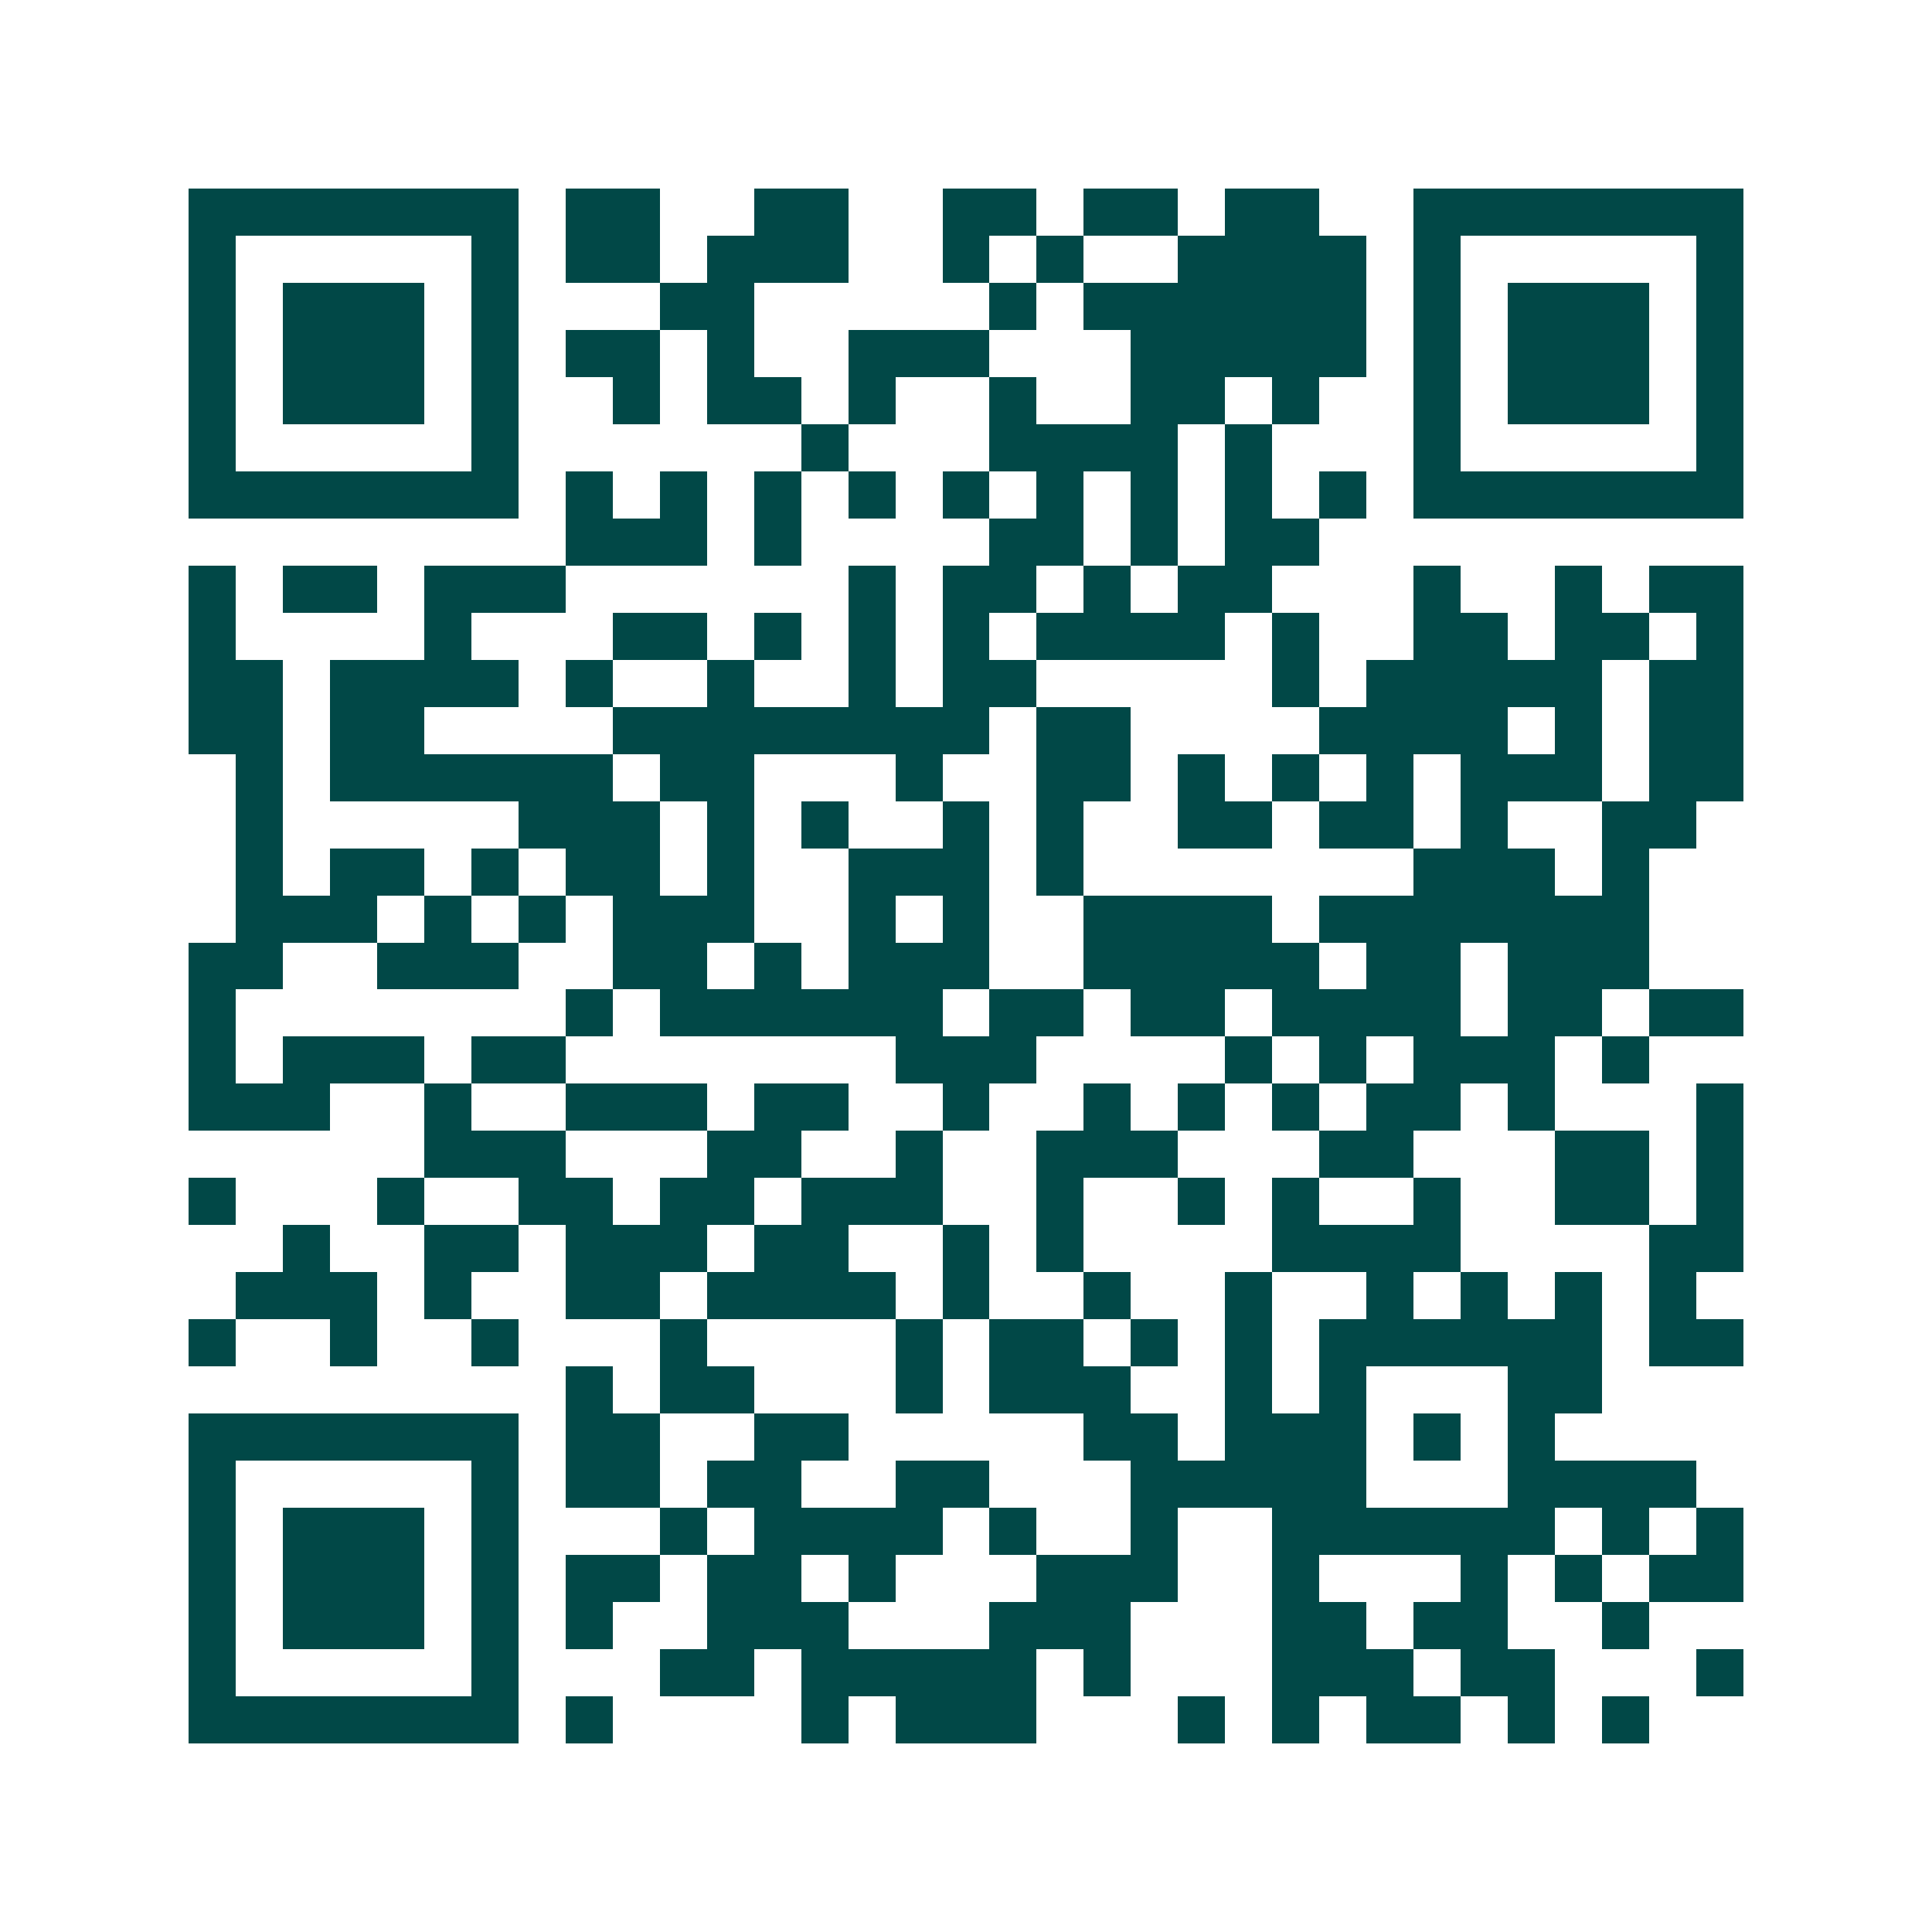 <svg xmlns="http://www.w3.org/2000/svg" width="200" height="200" viewBox="0 0 41 41" shape-rendering="crispEdges"><path fill="#ffffff" d="M0 0h41v41H0z"/><path stroke="#014847" d="M4 4.5h7m1 0h2m2 0h2m2 0h2m1 0h2m1 0h2m2 0h7M4 5.5h1m5 0h1m1 0h2m1 0h3m2 0h1m1 0h1m2 0h4m1 0h1m5 0h1M4 6.5h1m1 0h3m1 0h1m3 0h2m5 0h1m1 0h6m1 0h1m1 0h3m1 0h1M4 7.5h1m1 0h3m1 0h1m1 0h2m1 0h1m2 0h3m3 0h5m1 0h1m1 0h3m1 0h1M4 8.5h1m1 0h3m1 0h1m2 0h1m1 0h2m1 0h1m2 0h1m2 0h2m1 0h1m2 0h1m1 0h3m1 0h1M4 9.5h1m5 0h1m6 0h1m3 0h4m1 0h1m3 0h1m5 0h1M4 10.5h7m1 0h1m1 0h1m1 0h1m1 0h1m1 0h1m1 0h1m1 0h1m1 0h1m1 0h1m1 0h7M12 11.5h3m1 0h1m4 0h2m1 0h1m1 0h2M4 12.5h1m1 0h2m1 0h3m6 0h1m1 0h2m1 0h1m1 0h2m3 0h1m2 0h1m1 0h2M4 13.5h1m4 0h1m3 0h2m1 0h1m1 0h1m1 0h1m1 0h4m1 0h1m2 0h2m1 0h2m1 0h1M4 14.5h2m1 0h4m1 0h1m2 0h1m2 0h1m1 0h2m5 0h1m1 0h5m1 0h2M4 15.5h2m1 0h2m4 0h8m1 0h2m4 0h4m1 0h1m1 0h2M5 16.5h1m1 0h6m1 0h2m3 0h1m2 0h2m1 0h1m1 0h1m1 0h1m1 0h3m1 0h2M5 17.5h1m5 0h3m1 0h1m1 0h1m2 0h1m1 0h1m2 0h2m1 0h2m1 0h1m2 0h2M5 18.5h1m1 0h2m1 0h1m1 0h2m1 0h1m2 0h3m1 0h1m7 0h3m1 0h1M5 19.5h3m1 0h1m1 0h1m1 0h3m2 0h1m1 0h1m2 0h4m1 0h7M4 20.5h2m2 0h3m2 0h2m1 0h1m1 0h3m2 0h5m1 0h2m1 0h3M4 21.5h1m7 0h1m1 0h6m1 0h2m1 0h2m1 0h4m1 0h2m1 0h2M4 22.5h1m1 0h3m1 0h2m7 0h3m4 0h1m1 0h1m1 0h3m1 0h1M4 23.5h3m2 0h1m2 0h3m1 0h2m2 0h1m2 0h1m1 0h1m1 0h1m1 0h2m1 0h1m3 0h1M9 24.5h3m3 0h2m2 0h1m2 0h3m3 0h2m3 0h2m1 0h1M4 25.5h1m3 0h1m2 0h2m1 0h2m1 0h3m2 0h1m2 0h1m1 0h1m2 0h1m2 0h2m1 0h1M6 26.5h1m2 0h2m1 0h3m1 0h2m2 0h1m1 0h1m4 0h4m4 0h2M5 27.5h3m1 0h1m2 0h2m1 0h4m1 0h1m2 0h1m2 0h1m2 0h1m1 0h1m1 0h1m1 0h1M4 28.5h1m2 0h1m2 0h1m3 0h1m4 0h1m1 0h2m1 0h1m1 0h1m1 0h6m1 0h2M12 29.5h1m1 0h2m3 0h1m1 0h3m2 0h1m1 0h1m3 0h2M4 30.5h7m1 0h2m2 0h2m5 0h2m1 0h3m1 0h1m1 0h1M4 31.5h1m5 0h1m1 0h2m1 0h2m2 0h2m3 0h5m3 0h4M4 32.5h1m1 0h3m1 0h1m3 0h1m1 0h4m1 0h1m2 0h1m2 0h6m1 0h1m1 0h1M4 33.5h1m1 0h3m1 0h1m1 0h2m1 0h2m1 0h1m3 0h3m2 0h1m3 0h1m1 0h1m1 0h2M4 34.5h1m1 0h3m1 0h1m1 0h1m2 0h3m3 0h3m3 0h2m1 0h2m2 0h1M4 35.5h1m5 0h1m3 0h2m1 0h5m1 0h1m3 0h3m1 0h2m3 0h1M4 36.5h7m1 0h1m4 0h1m1 0h3m3 0h1m1 0h1m1 0h2m1 0h1m1 0h1"/></svg>
